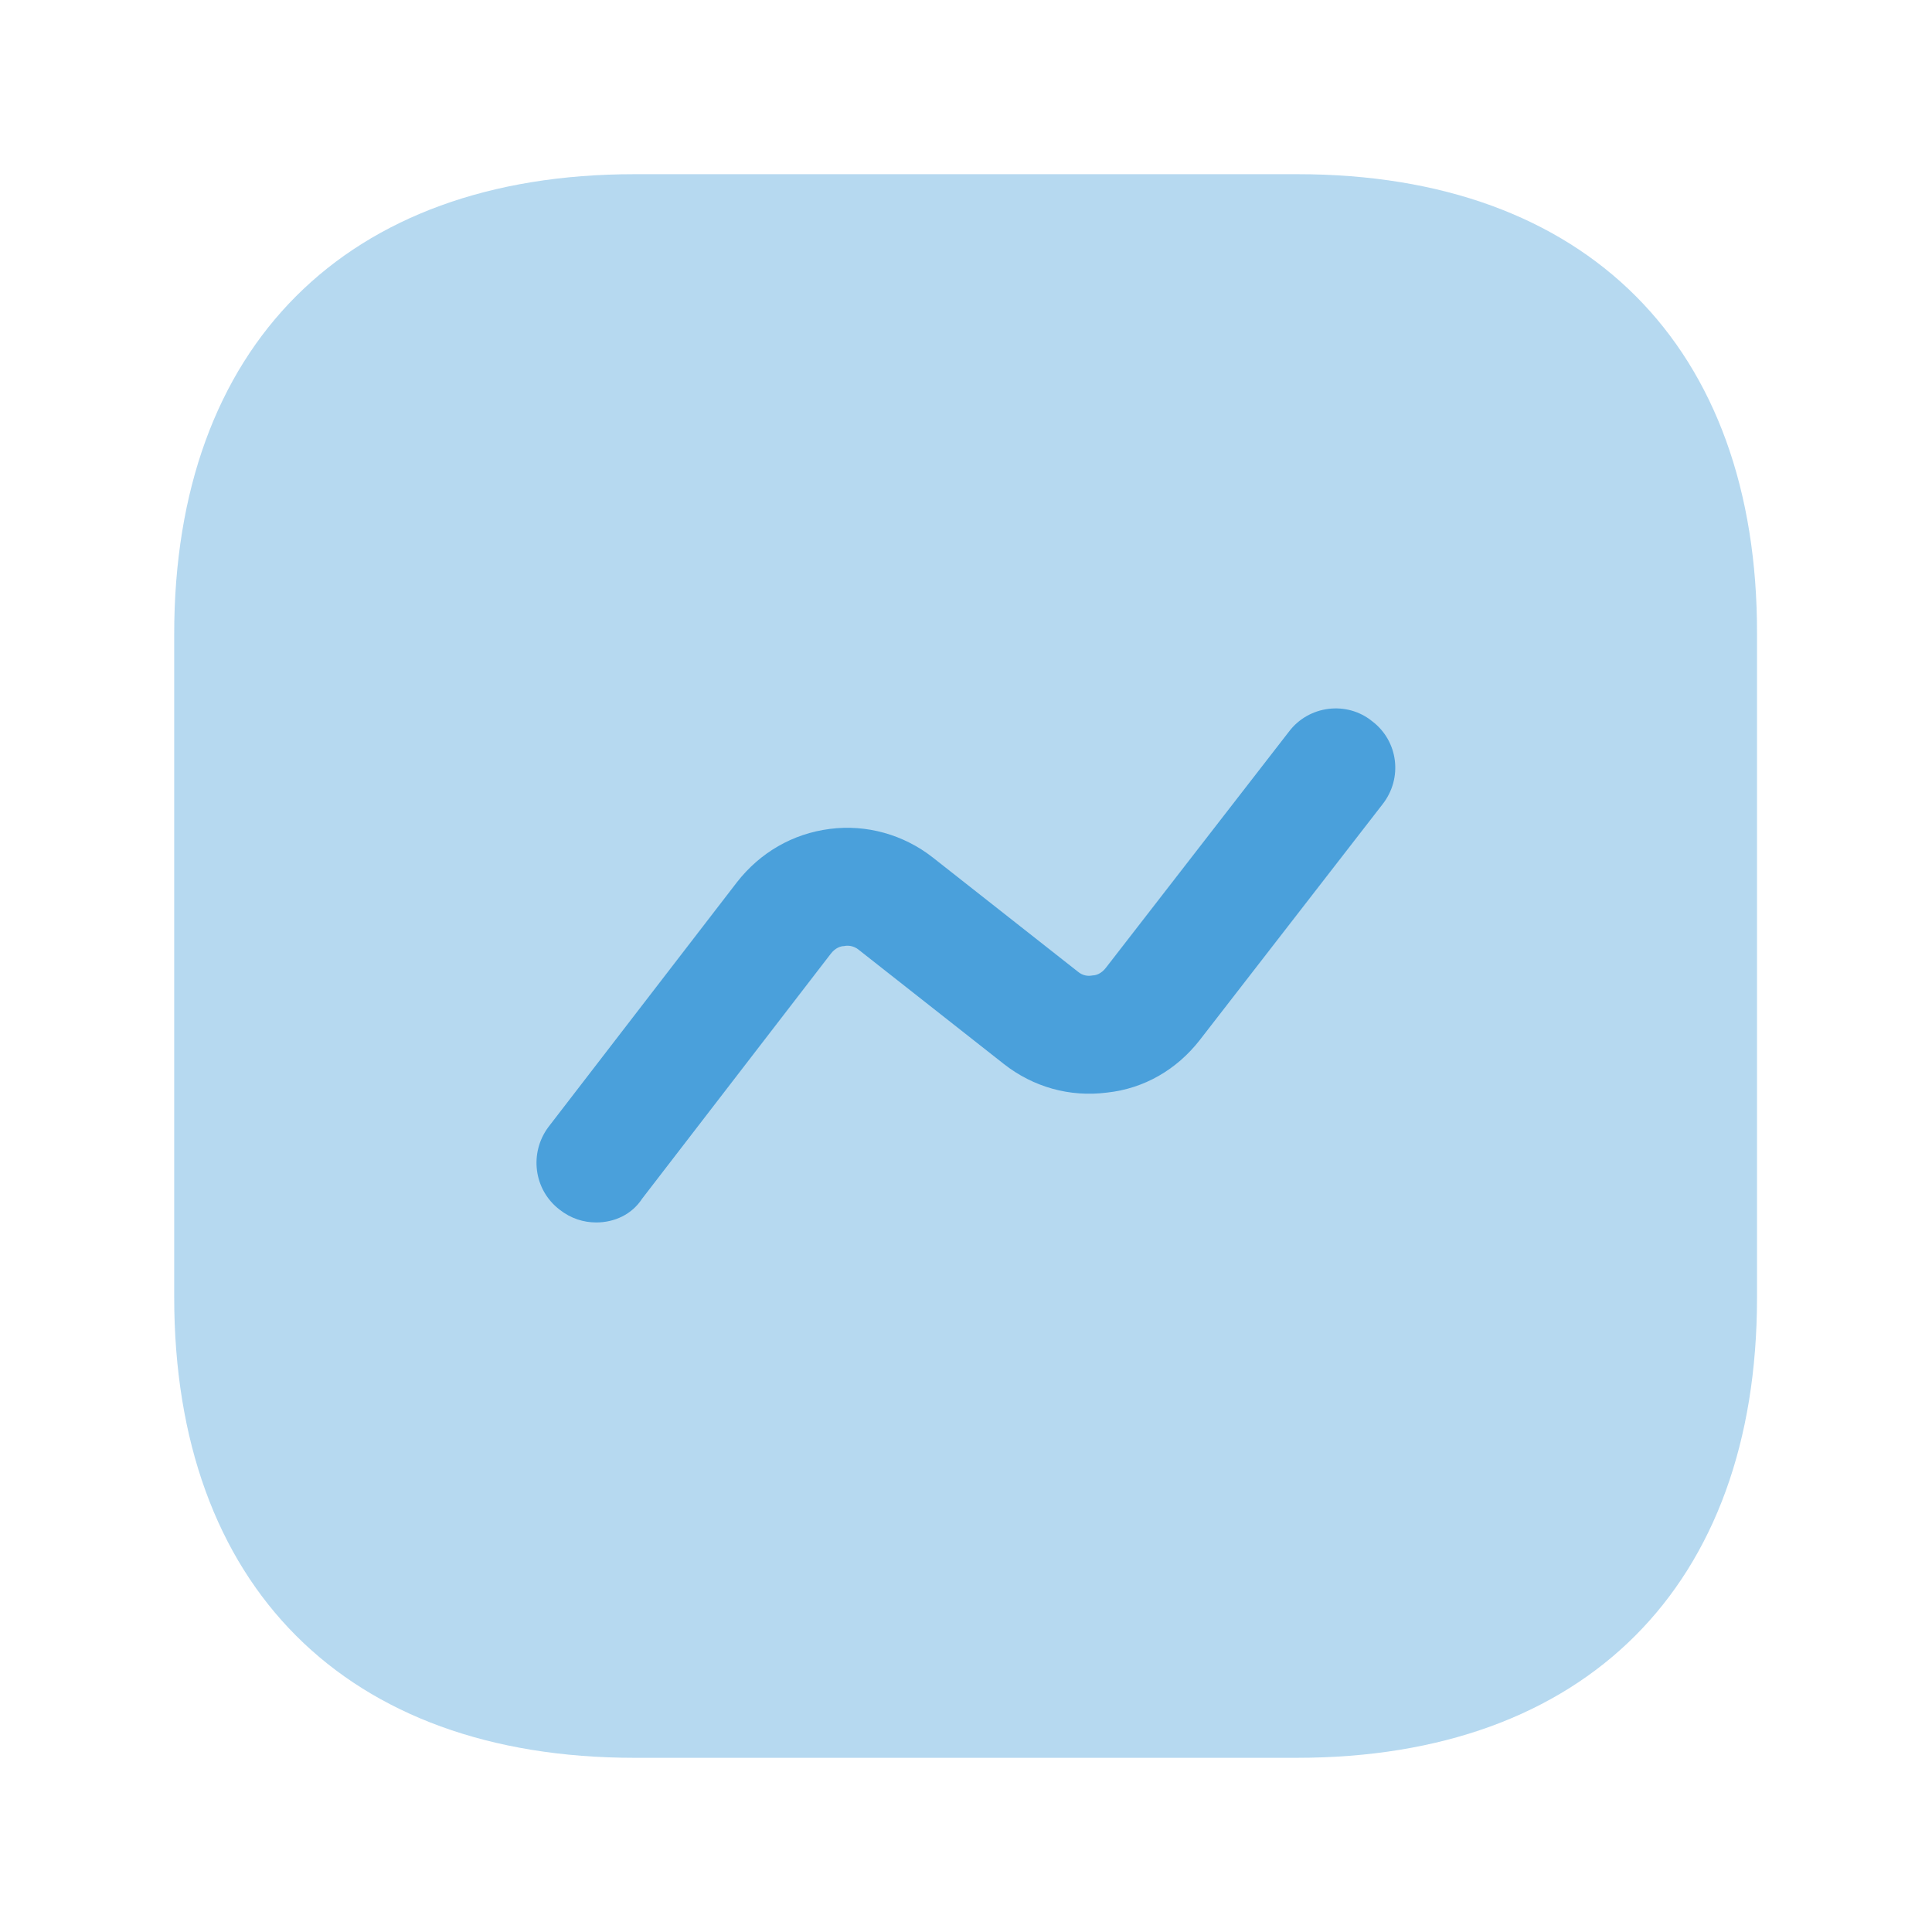 <svg width="61" height="61" viewBox="0 0 61 61" fill="none" xmlns="http://www.w3.org/2000/svg">
<path opacity="0.4" d="M40.975 5.5H20.025C10.925 5.5 5.5 10.925 5.5 20.025V40.95C5.5 50.075 10.925 55.5 20.025 55.5H40.95C50.05 55.5 55.475 50.075 55.475 40.975V20.025C55.5 10.925 50.075 5.5 40.975 5.5Z" fill="#4AA0DB"/>
<path d="M18.824 38.597C18.424 38.597 18.024 38.472 17.674 38.197C16.849 37.572 16.699 36.397 17.324 35.572L23.274 27.847C23.999 26.922 25.024 26.322 26.199 26.172C27.349 26.022 28.524 26.347 29.449 27.072L34.024 30.672C34.199 30.822 34.374 30.822 34.499 30.797C34.599 30.797 34.774 30.747 34.924 30.547L40.699 23.097C41.324 22.272 42.524 22.122 43.324 22.772C44.149 23.397 44.299 24.572 43.649 25.397L37.874 32.847C37.149 33.772 36.124 34.372 34.949 34.497C33.774 34.647 32.624 34.322 31.699 33.597L27.124 29.997C26.949 29.847 26.749 29.847 26.649 29.872C26.549 29.872 26.374 29.922 26.224 30.122L20.274 37.847C19.949 38.347 19.399 38.597 18.824 38.597Z" fill="#4AA0DB"/>
</svg>
